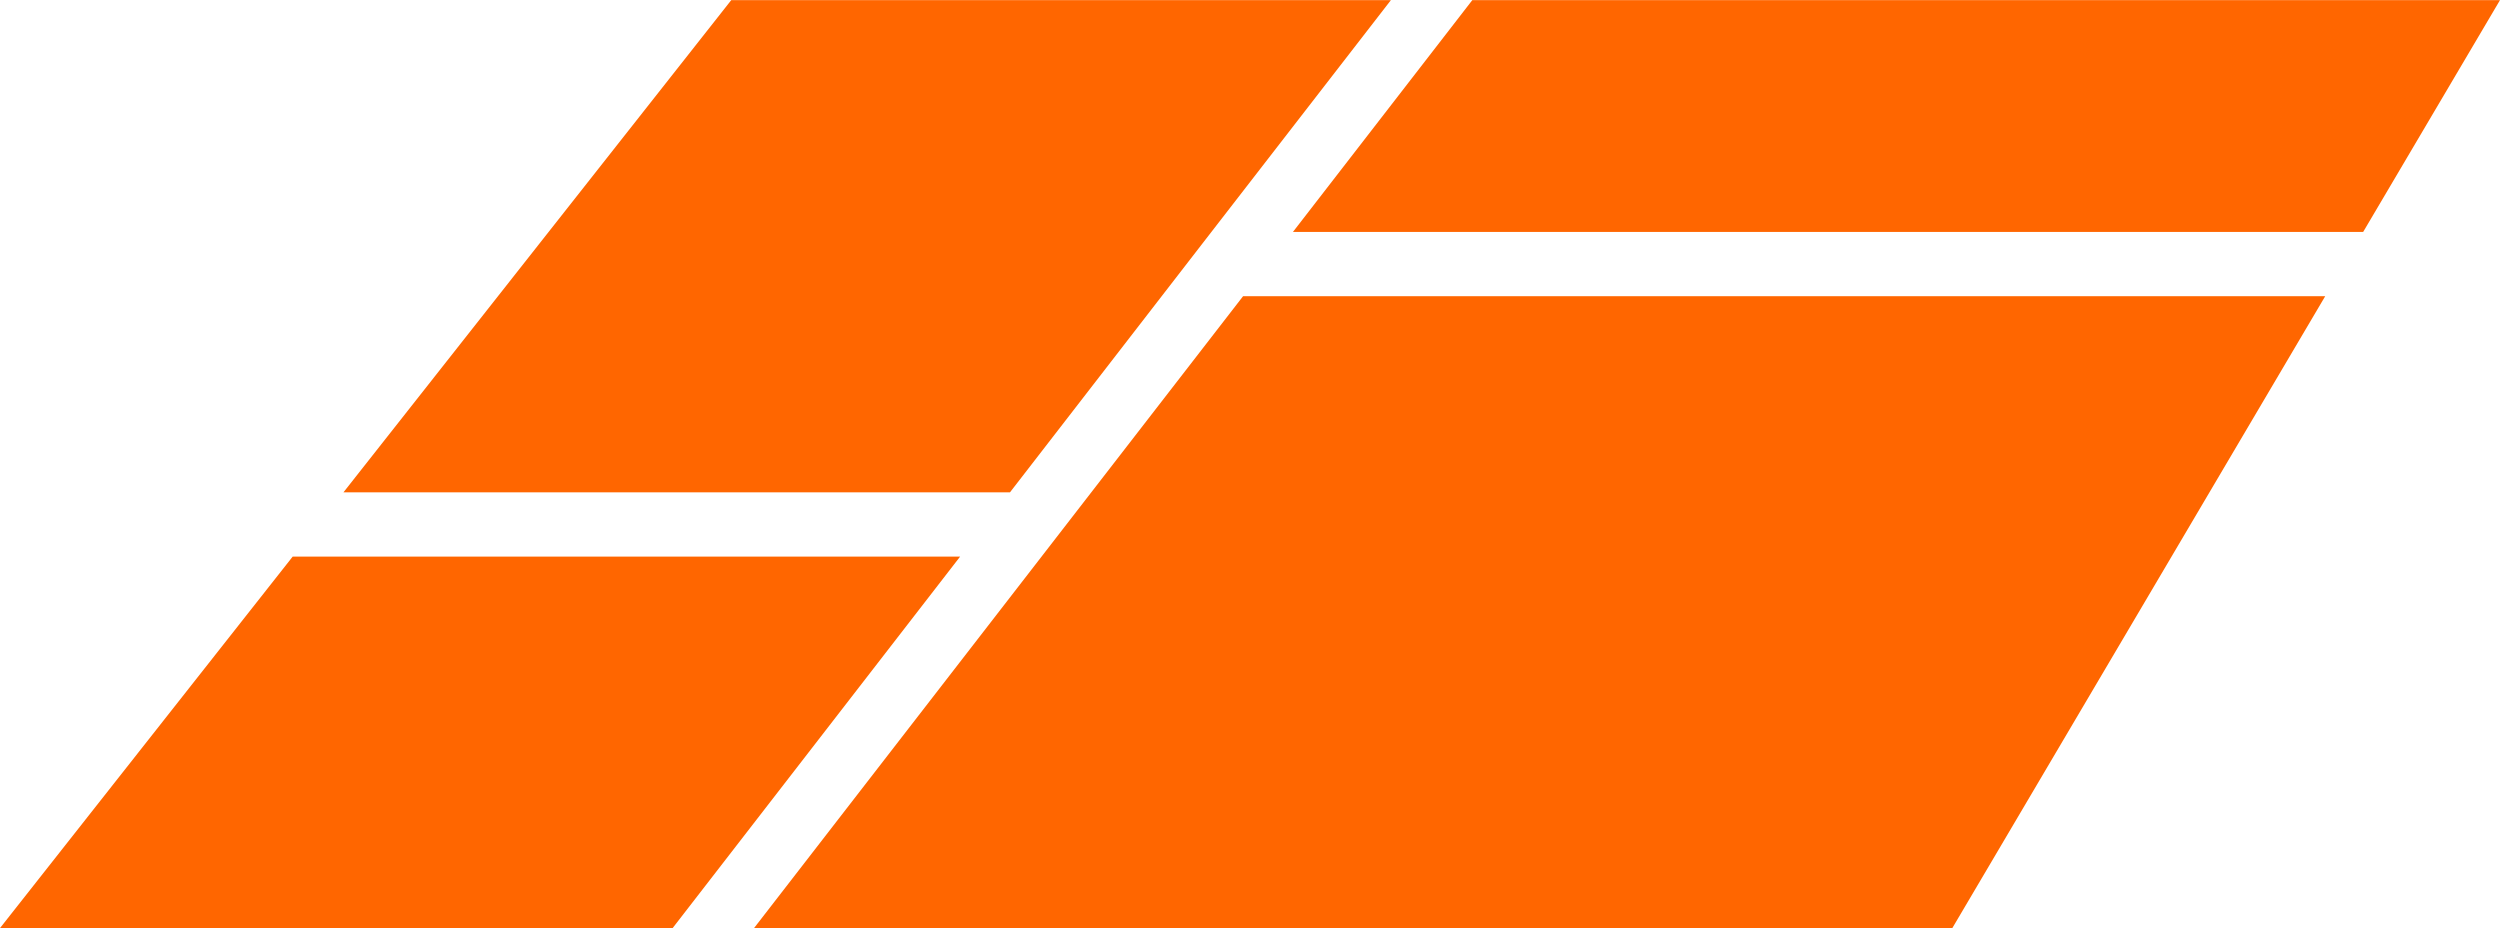 <svg id="グループ_10516" data-name="グループ 10516" xmlns="http://www.w3.org/2000/svg" xmlns:xlink="http://www.w3.org/1999/xlink" width="80" height="29.699" viewBox="0 0 80 29.699">
  <defs>
    <clipPath id="clip-path">
      <rect id="長方形_11330" data-name="長方形 11330" width="80" height="29.699" fill="#f60"/>
    </clipPath>
  </defs>
  <path id="パス_5743" data-name="パス 5743" d="M9.366,1282.174,0,1294.062H21.524l9.2-11.888Z" transform="translate(0 -1264.363)" fill="#f60"/>
  <g id="グループ_10515" data-name="グループ 10515">
    <g id="グループ_10514" data-name="グループ 10514" clip-path="url(#clip-path)">
      <path id="パス_5744" data-name="パス 5744" d="M2984.146,0l-5.74,7.418h34.247L3017.032,0Z" transform="translate(-2937.032 0.004)" fill="#f60"/>
      <path id="パス_5745" data-name="パス 5745" d="M1750.528,685.029l-13.508,17.453h38.345l11.933-20.221H1752.67Z" transform="translate(-1712.891 -672.783)" fill="#f60"/>
      <path id="パス_5746" data-name="パス 5746" d="M818.612,7.812h0L824.661,0H803.552l-12.41,15.751h21.329Z" transform="translate(-780.152 0.004)" fill="#f60"/>
    </g>
  </g>
</svg>
